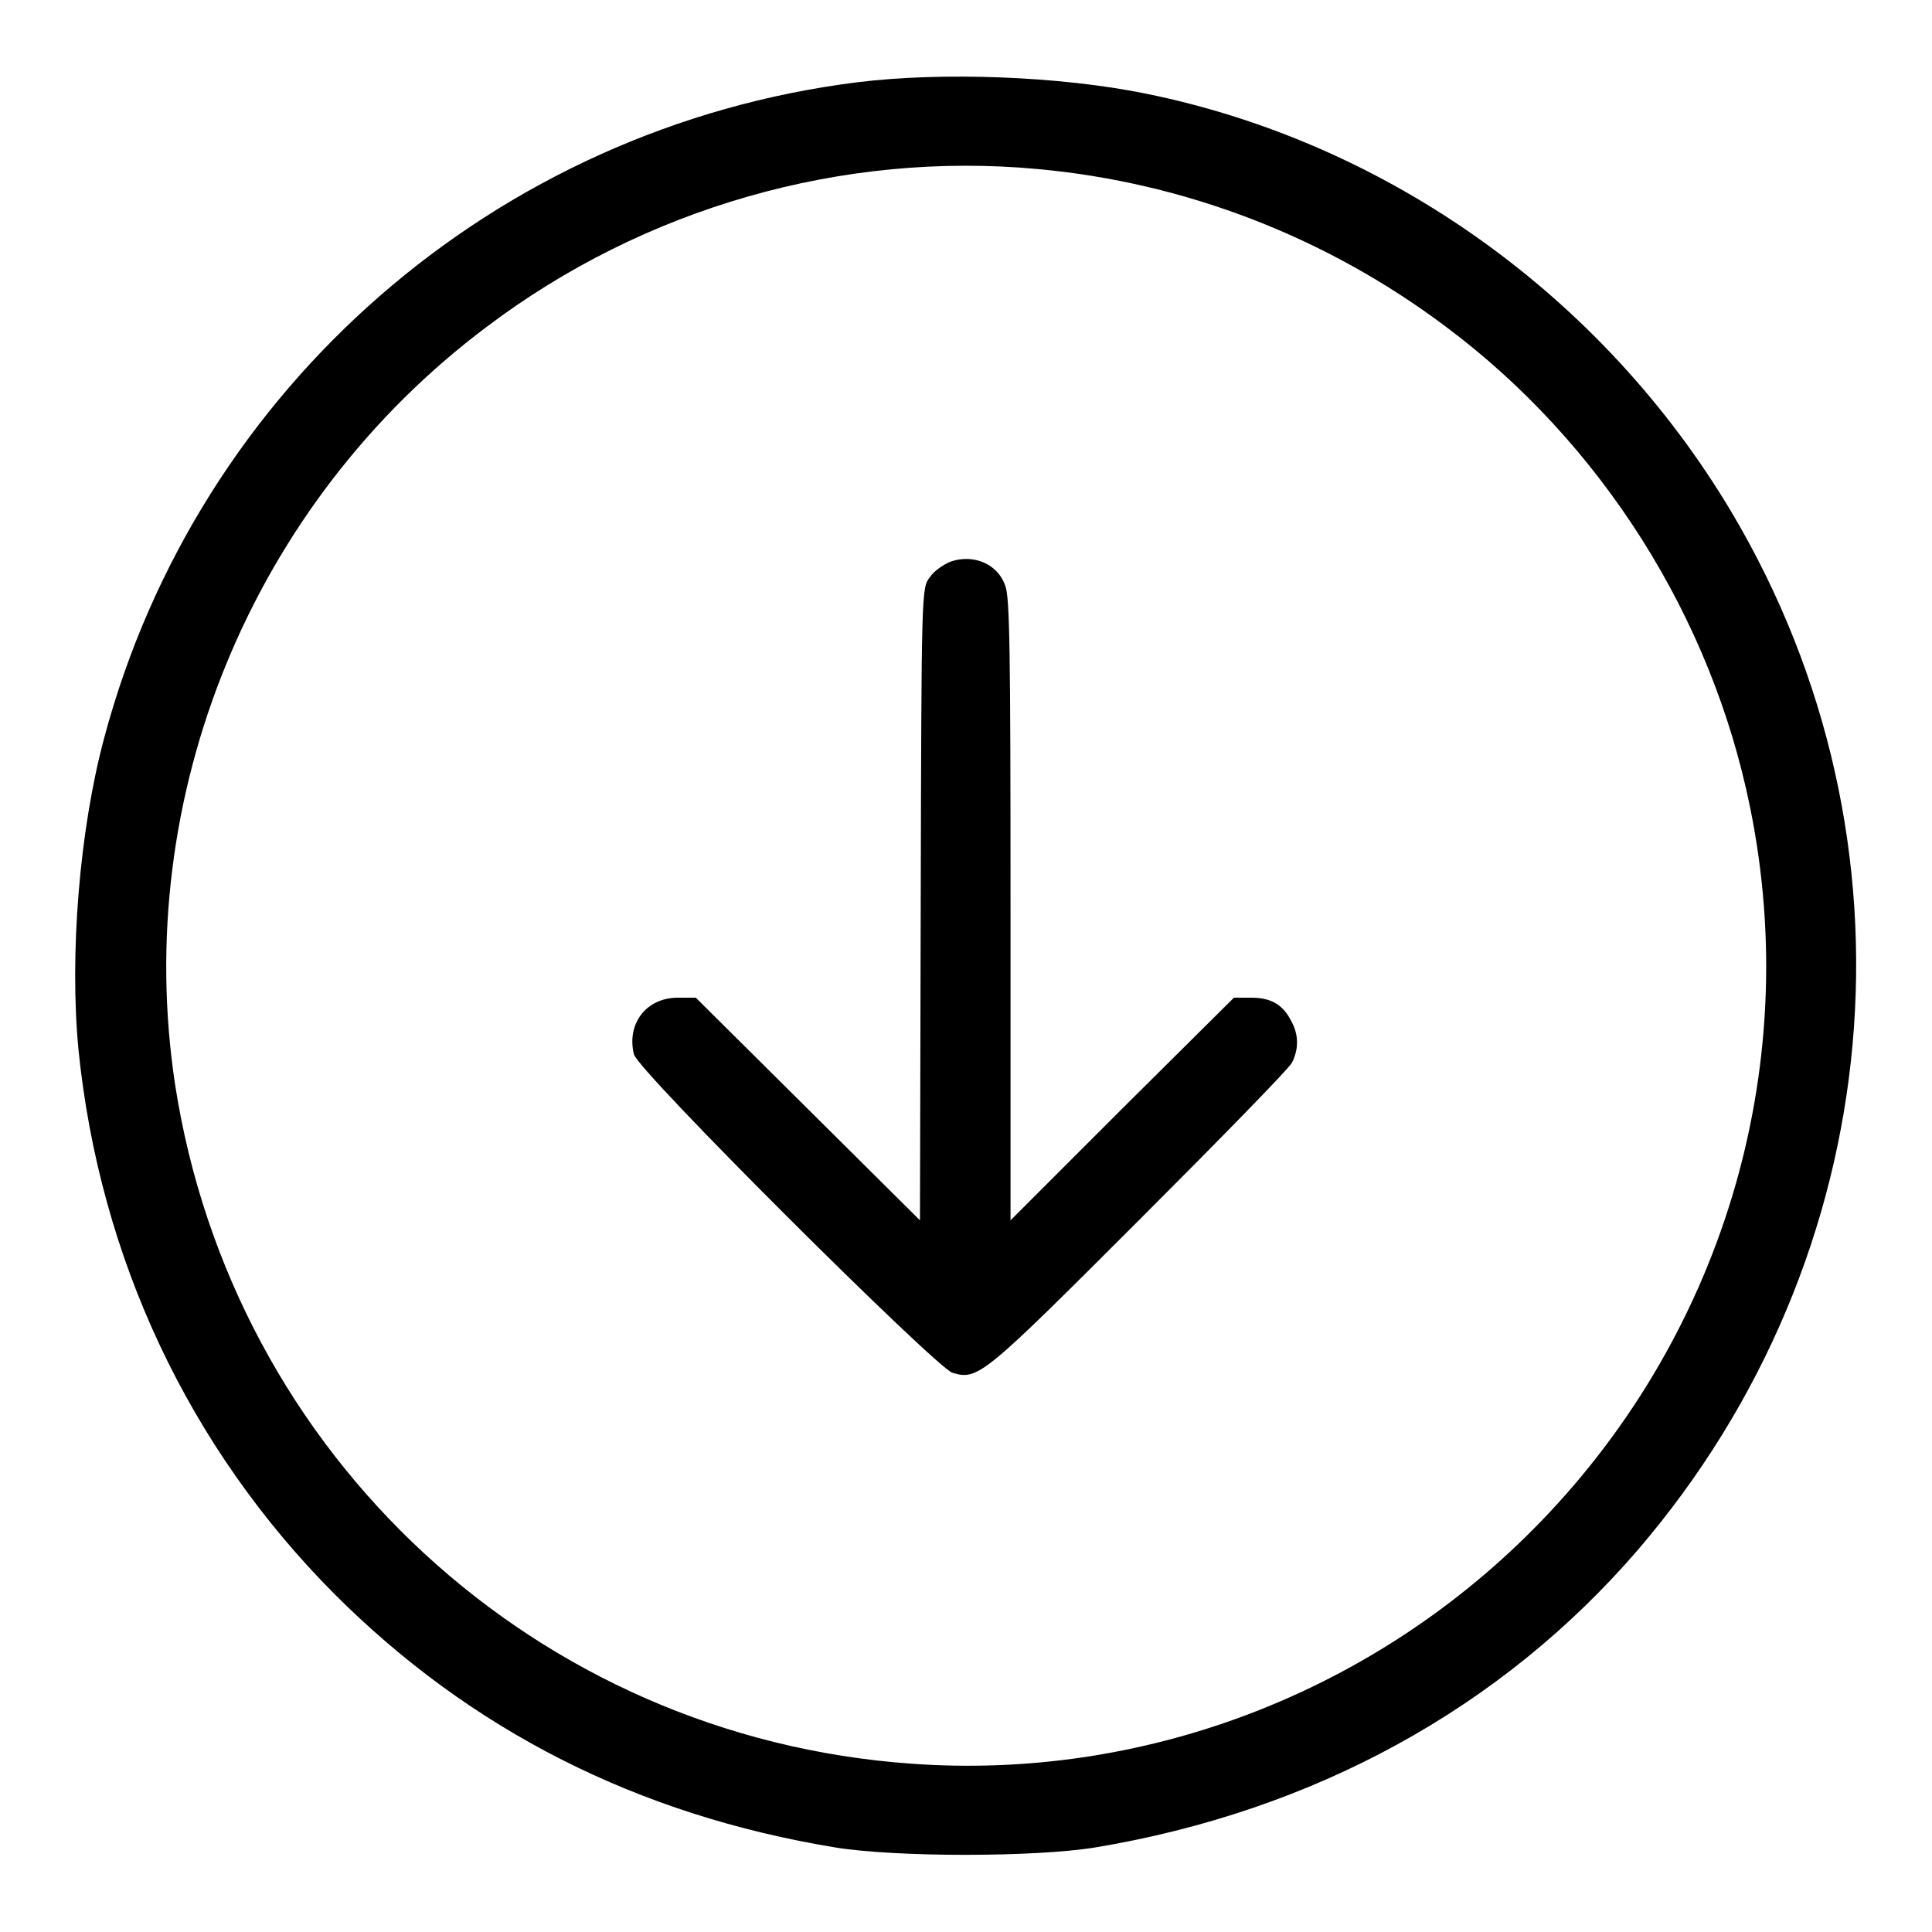 <?xml version="1.0" encoding="utf-8"?>
<!-- Svg Vector Icons : http://www.onlinewebfonts.com/icon -->
<!DOCTYPE svg PUBLIC "-//W3C//DTD SVG 1.1//EN" "http://www.w3.org/Graphics/SVG/1.1/DTD/svg11.dtd">
<svg version="1.1" xmlns="http://www.w3.org/2000/svg" xmlns:xlink="http://www.w3.org/1999/xlink" x="0px" y="0px" viewBox="0 0 256 256" enable-background="new 0 0 256 256" xml:space="preserve">
<g><g><g><path fill="#000000" d="M113.6,10.9c-47.9,6-87.4,40.4-99.8,86.9c-3.3,12.3-4.6,28.8-3.4,41.3c2.8,27.6,14.6,52.7,33.9,72.1c18.1,18.1,40.2,29.3,66.4,33.6c8,1.3,26.4,1.3,34.4,0c28.9-4.8,53.8-18.4,71.9-39.4c33.4-38.9,38.4-93.9,12.4-137.6c-17-28.5-45.5-48.9-77.6-55.4C140.5,10.1,124.9,9.5,113.6,10.9z M137.5,22.4c19.7,1.8,38.4,9.1,54.1,20.9c20.6,15.4,35.2,38.5,40.3,63.7c7.1,34.8-3.8,70.7-29,95.9c-21.7,21.7-51.7,33-82.1,30.8c-49.7-3.5-90-40.8-97.6-90c-5.8-38.2,10.2-77.1,41.3-100.4C85.4,27.5,111.7,20,137.5,22.4z"/><path fill="#000000" d="M126,74.4c-1,0.4-2.3,1.3-2.8,2.1c-1.1,1.4-1.1,1.7-1.2,43.3l-0.1,41.9L107,146.9l-14.8-14.7h-2.4c-4.2,0-6.8,3.5-5.8,7.5c0.5,2.2,40,41.5,42.2,42.2c3.4,1,4,0.5,24.6-20.1c10.8-10.8,20-20.2,20.4-21c0.9-1.8,0.9-3.7-0.1-5.5c-1.1-2.2-2.7-3.1-5.3-3.1h-2.3l-14.8,14.7l-14.8,14.8v-41.2c0-34.4-0.1-41.4-0.7-42.9C132.2,74.7,129,73.4,126,74.4z"/></g></g></g>
</svg>